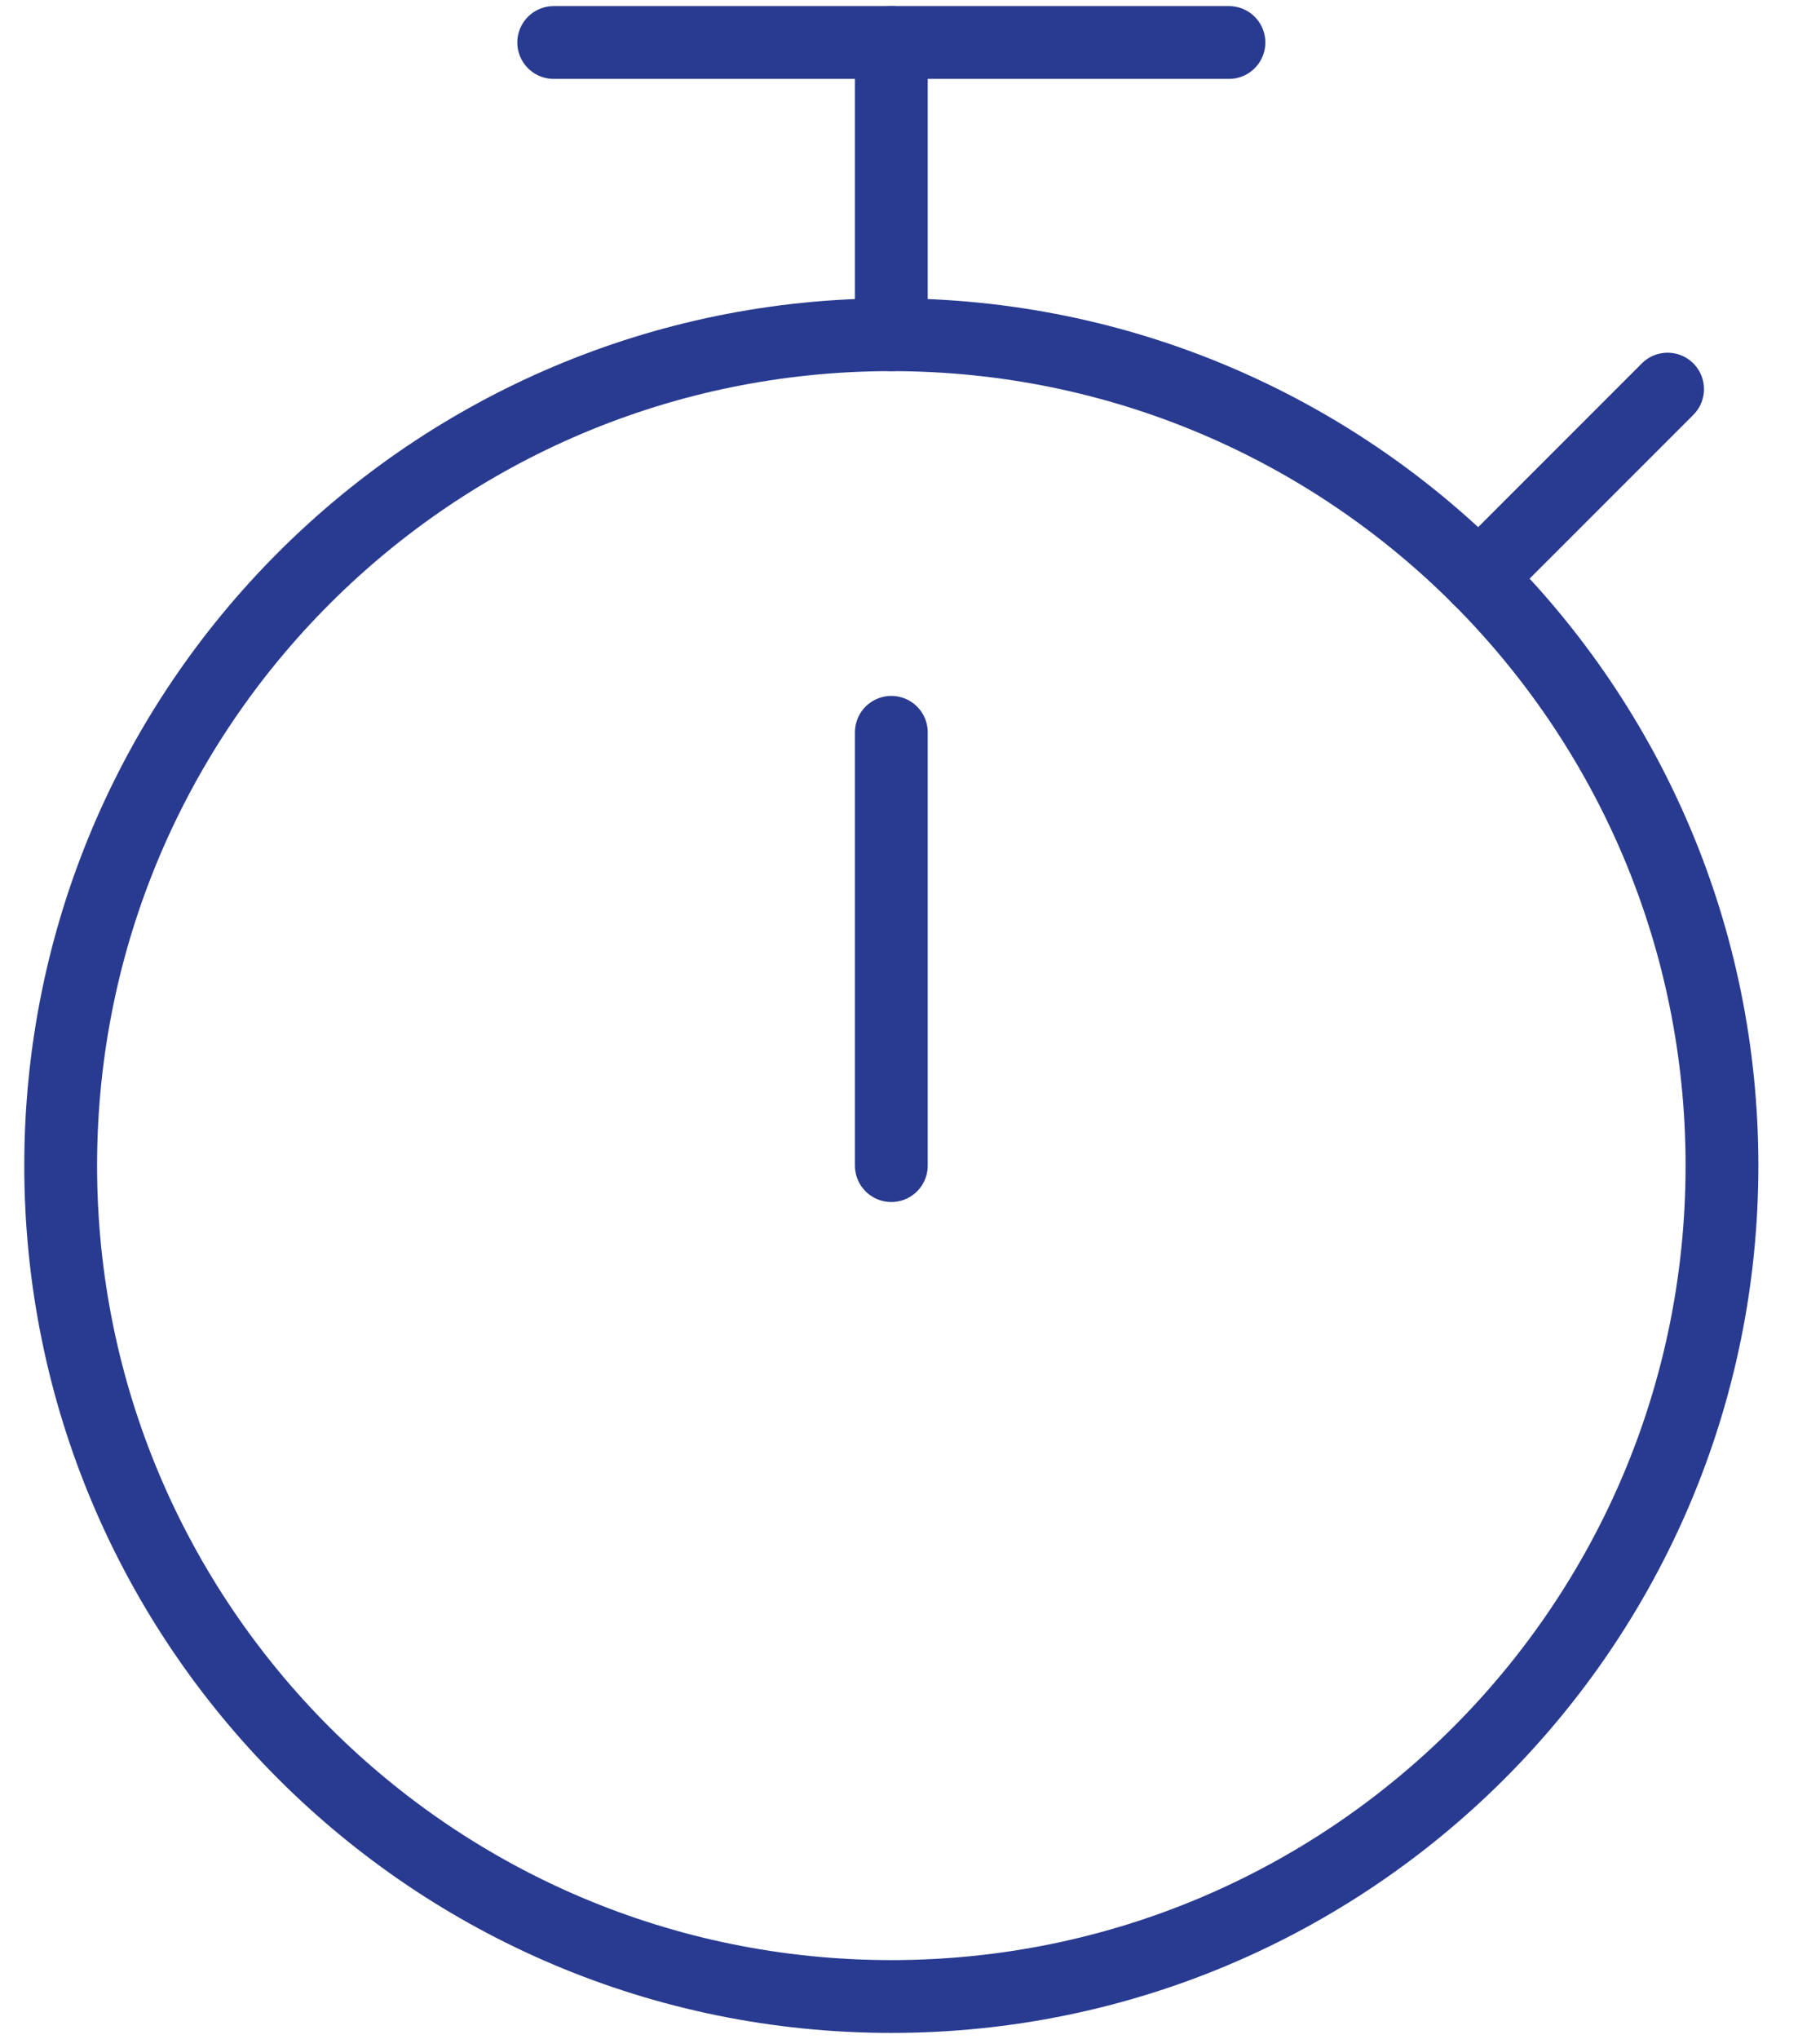 <svg width="50" height="56" viewBox="0 0 50 56" fill="none" xmlns="http://www.w3.org/2000/svg">
<g clip-path="url(#clip0_1142_4250)">
<path d="M24.487 54.833C37.09 54.833 47.307 44.617 47.307 32.013C47.307 19.41 37.09 9.193 24.487 9.193C11.884 9.193 1.667 19.41 1.667 32.013C1.667 44.617 11.884 54.833 24.487 54.833Z" stroke="#293B91" stroke-width="2" stroke-miterlimit="10" stroke-linecap="round" stroke-linejoin="round"/>
<path d="M40.622 15.878L45.813 10.687" stroke="#293B91" stroke-width="2" stroke-miterlimit="10" stroke-linecap="round" stroke-linejoin="round"/>
<path d="M15.212 1.167H33.762" stroke="#293B91" stroke-width="2" stroke-miterlimit="10" stroke-linecap="round" stroke-linejoin="round"/>
<path d="M24.487 1.167V9.193" stroke="#293B91" stroke-width="2" stroke-miterlimit="10" stroke-linecap="round" stroke-linejoin="round"/>
<path d="M24.487 20.113V32.013" stroke="#293B91" stroke-width="2" stroke-miterlimit="10" stroke-linecap="round" stroke-linejoin="round"/>
</g>
<defs>
<clipPath id="clip0_1142_4250">
<rect width="49" height="56" fill="white" transform="translate(0.5)"/>
</clipPath>
</defs>
</svg>
